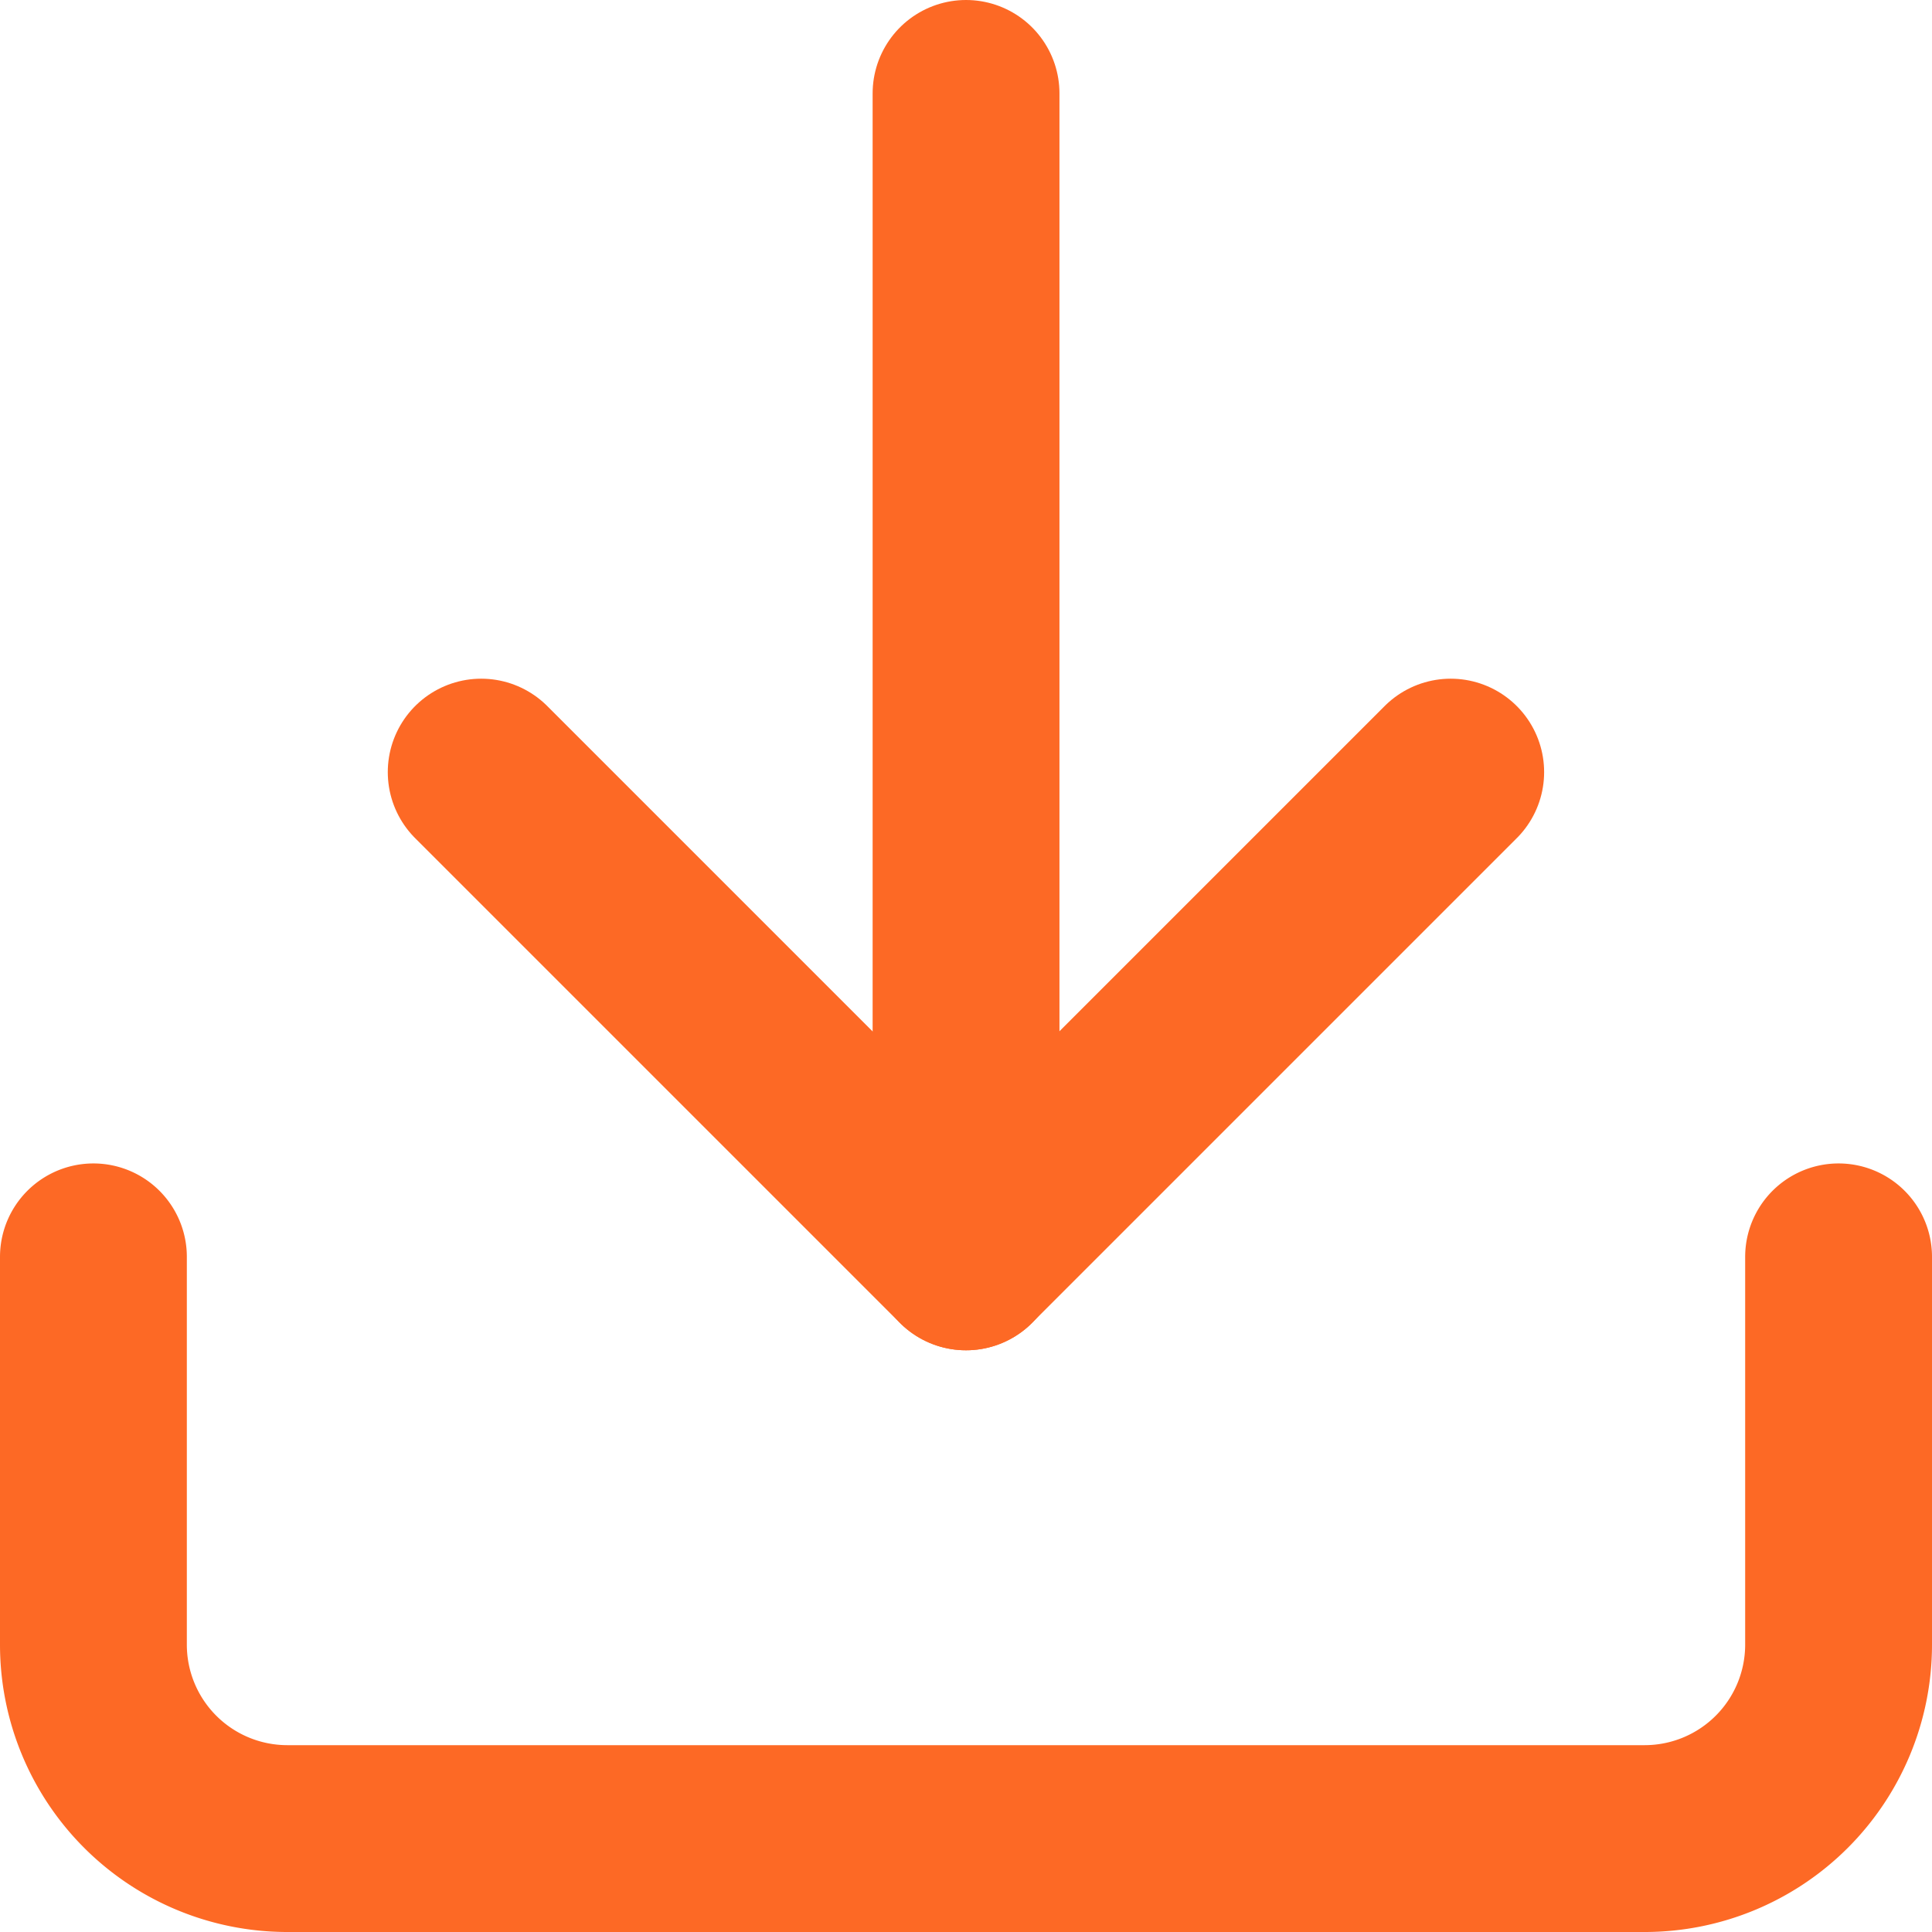 <svg xmlns="http://www.w3.org/2000/svg" width="20.681" height="20.681" viewBox="0 0 20.681 20.681">
  <g id="Icon_feather-download" data-name="Icon feather-download" transform="translate(-3.5 -3.5)">
    <path id="Path_1300" data-name="Path 1300" d="M23.181,22.5v4.151a2.076,2.076,0,0,1-2.076,2.076H6.576A2.076,2.076,0,0,1,4.5,26.651V22.5" transform="translate(0 -5.546)" fill="none" stroke="#fd6925" stroke-linecap="round" stroke-linejoin="round" stroke-width="2"/>
    <path id="Path_1301" data-name="Path 1301" d="M10.5,15l5.189,5.189L20.878,15" transform="translate(-1.849 -3.235)" fill="none" stroke="#fd6925" stroke-linecap="round" stroke-linejoin="round" stroke-width="2"/>
    <path id="Path_1302" data-name="Path 1302" d="M18,16.954V4.5" transform="translate(-4.159)" fill="none" stroke="#fd6925" stroke-linecap="round" stroke-linejoin="round" stroke-width="2"/>
  </g>
</svg>
